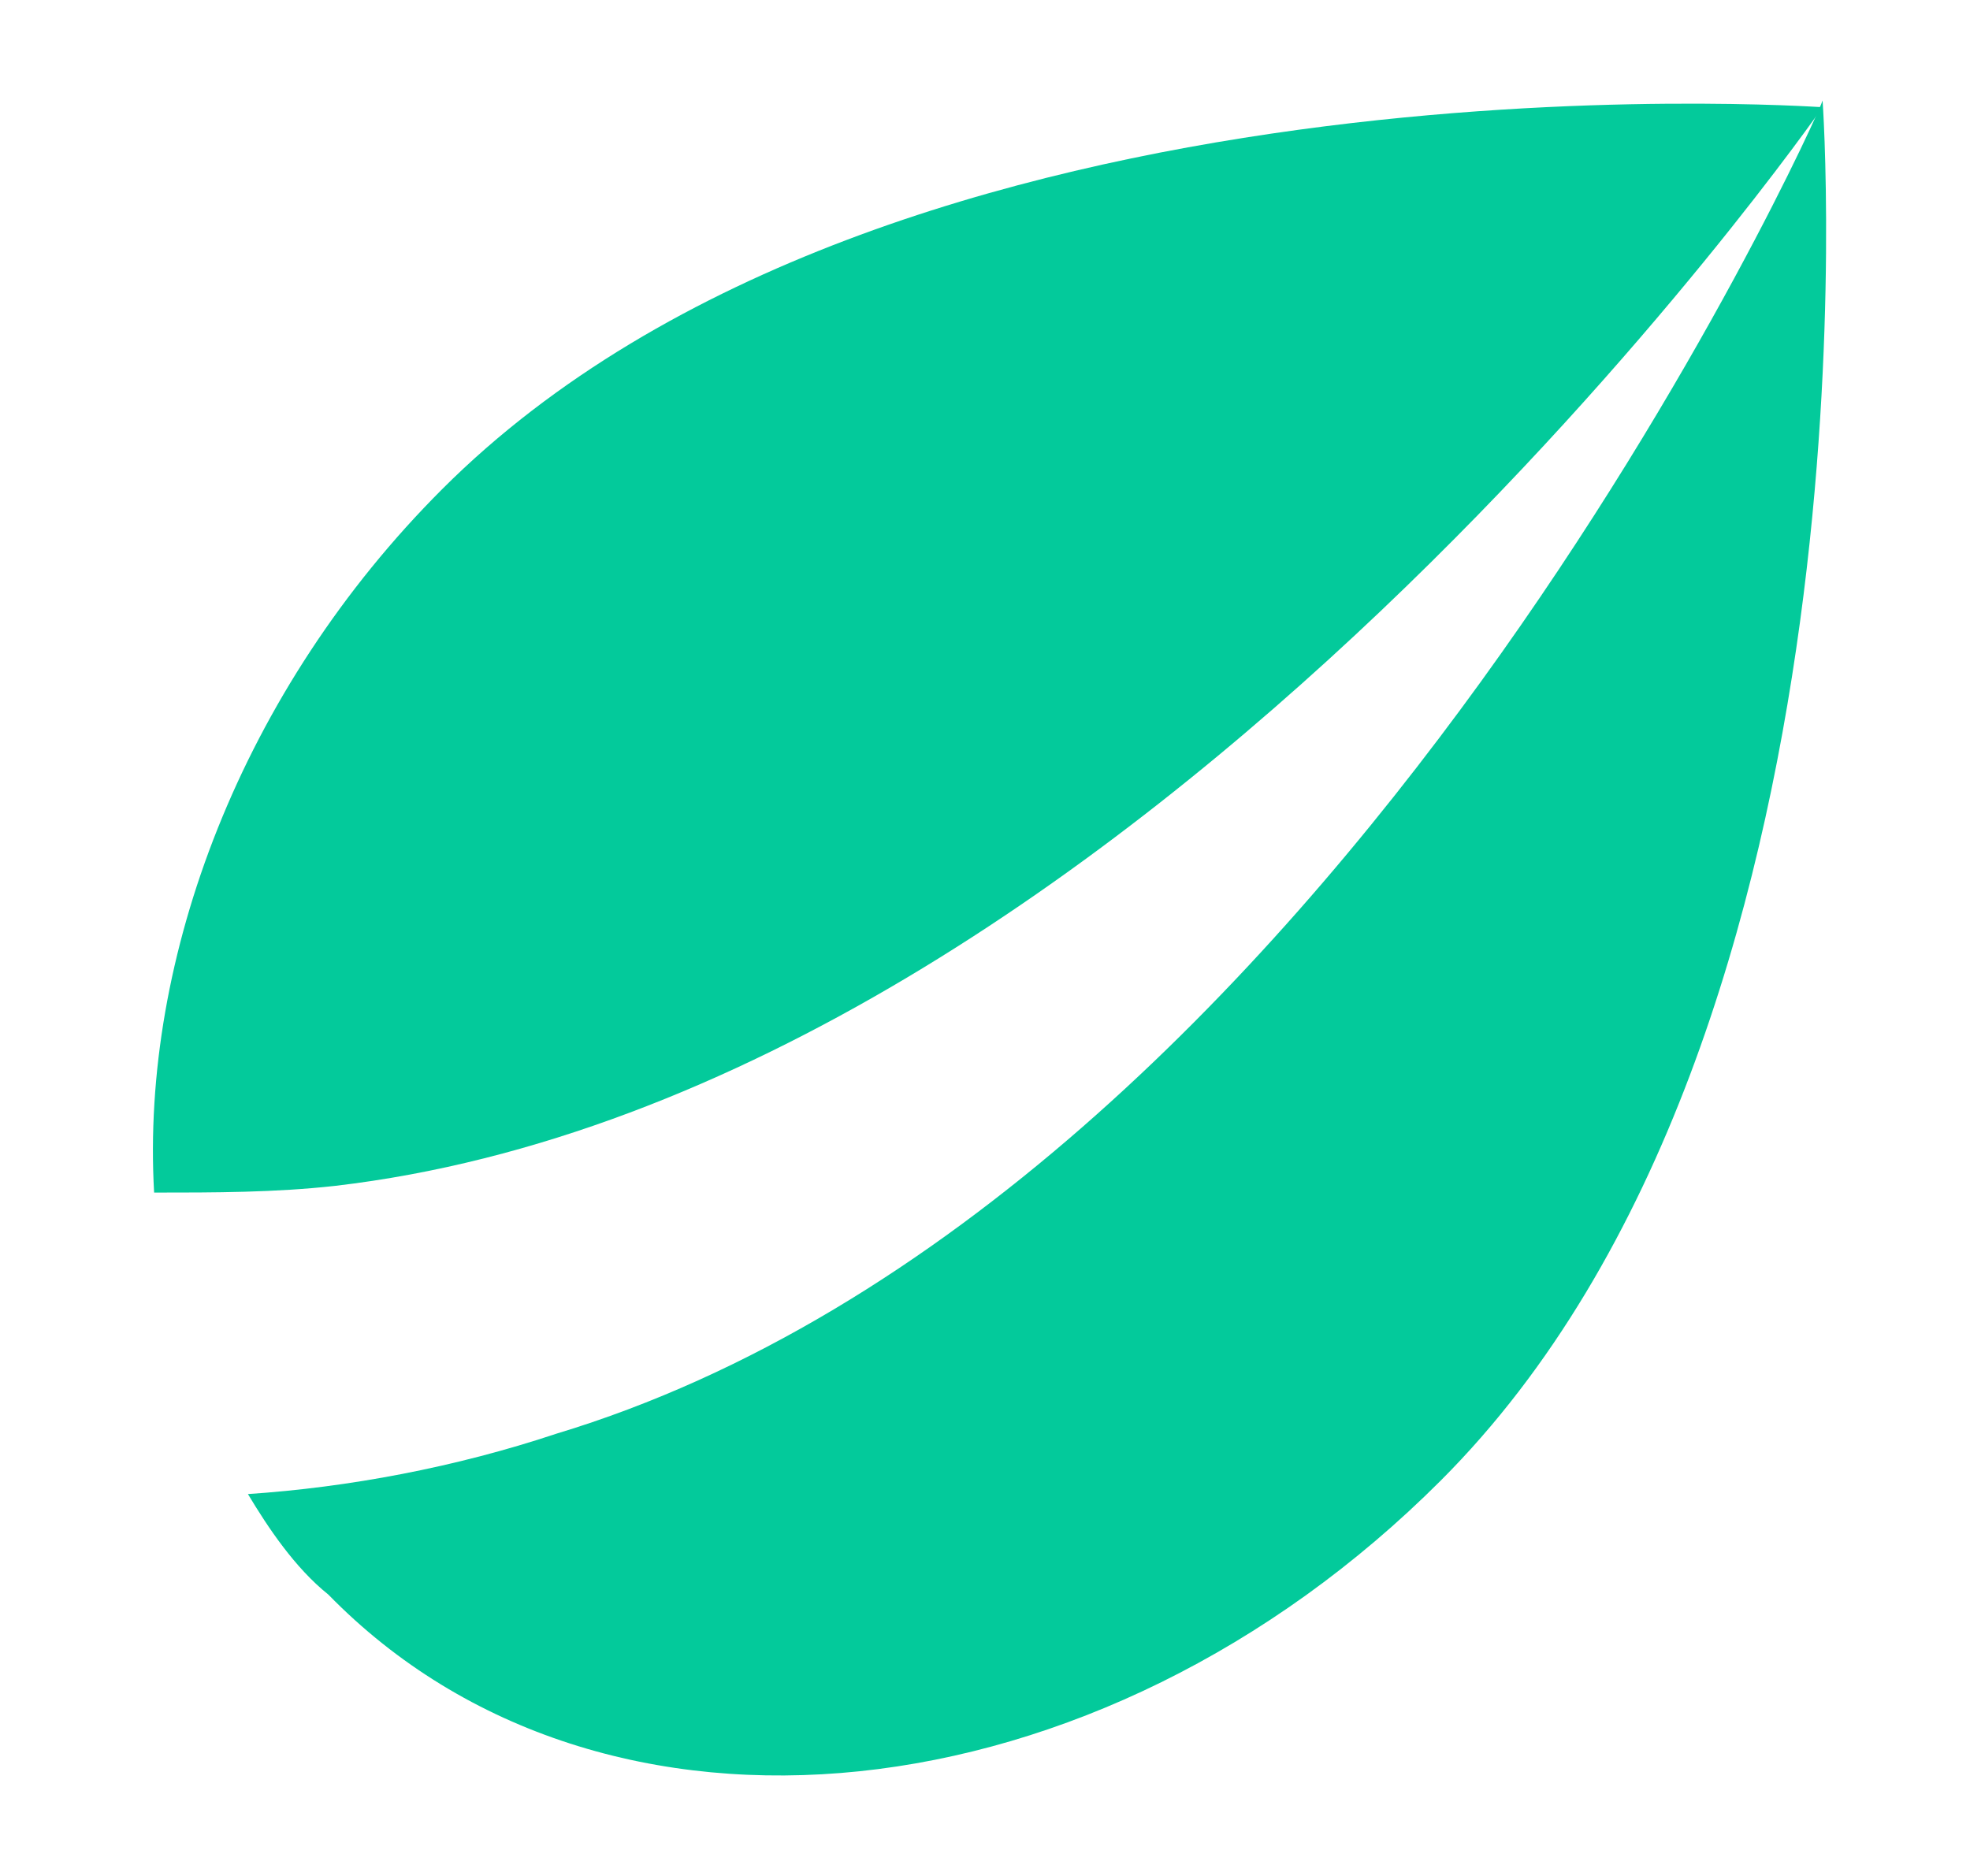 <?xml version="1.0" encoding="utf-8"?>
<!-- Generator: Adobe Illustrator 26.5.0, SVG Export Plug-In . SVG Version: 6.00 Build 0)  -->
<svg version="1.1" id="Layer_1" xmlns="http://www.w3.org/2000/svg" xmlns:xlink="http://www.w3.org/1999/xlink" x="0px" y="0px"
	 viewBox="0 0 29.4 28" style="enable-background:new 0 0 29.4 28;" xml:space="preserve">
<style type="text/css">
	.st0{fill:#03CA9B;}
</style>
<path class="st0" d="M2.3,17.8c-0.2-3.5,1.3-7.5,4.3-10.5c6.7-6.7,20.5-5.7,20.6-5.7C27.2,1.6,17,16.3,5,17.7
	C4.1,17.8,3.2,17.8,2.3,17.8z"/>
<path class="st0" d="M3.7,22.3c0.3,0.5,0.7,1.1,1.2,1.5C9,28,16.4,27.2,21.5,22.1c6.7-6.7,5.7-20.6,5.7-20.6
	c0,0.1-7.3,16.4-18.9,19.9C6.8,21.9,5.2,22.2,3.7,22.3L3.7,22.3z"/>
</svg>
